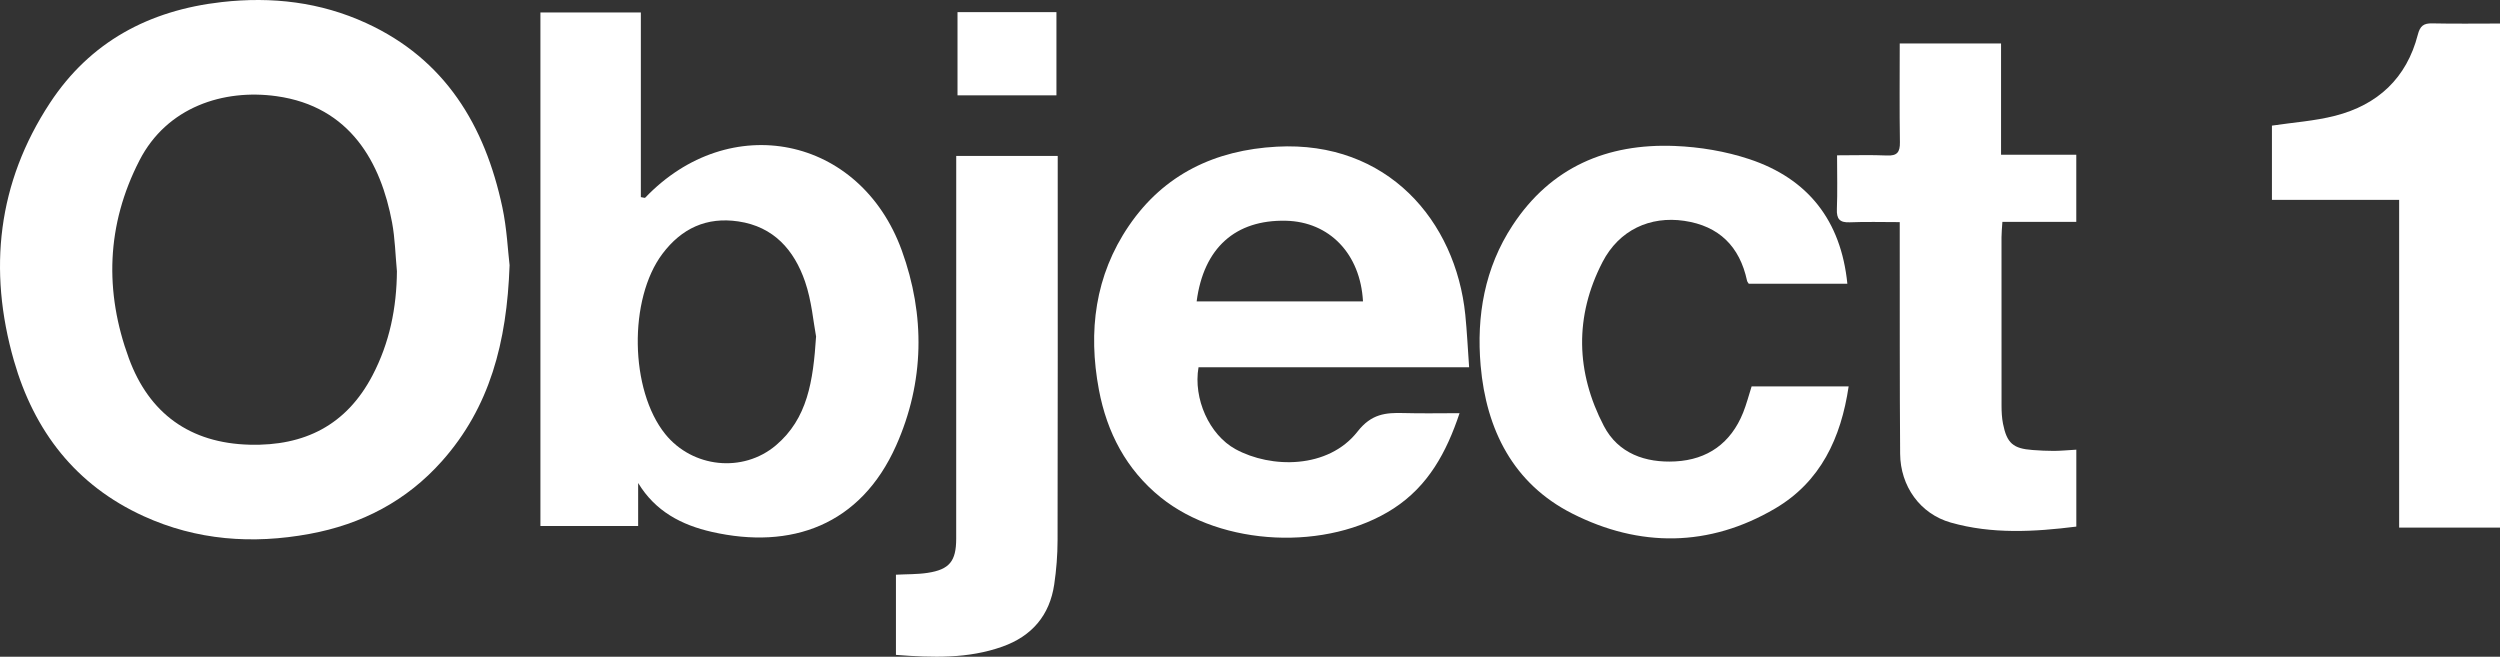 <?xml version="1.0" encoding="UTF-8"?>
<svg id="Layer_2" data-name="Layer 2" xmlns="http://www.w3.org/2000/svg" viewBox="0 0 815.76 214.29">
  <rect x="0" y="0" width="815.76" height="214.29" fill="#333333" stroke="none"/>
  <defs>
    <style>
      .cls-1 {
        fill: #fff;
        stroke-width: 0px;
      }
    </style>
  </defs>
  <g id="Layer_1-2" data-name="Layer 1">
    <path class="cls-1" d="M166.28,86.55c-.89,25.23-6.46,46.36-22.06,63.91-11.59,13.03-26.21,20.63-43.25,23.76-18.61,3.42-36.78,2.11-54.11-5.8-22.15-10.11-35.72-27.73-42.32-50.75C-3.96,88.01-.78,59.59,16.29,33.61,29.4,13.65,48.63,3.36,72.33.68c16.44-1.86,32.23,0,47.18,6.86,25.74,11.8,38.73,33.41,44.41,60.1,1.48,6.95,1.79,14.14,2.36,18.91ZM129.51,88.42c-.5-5.28-.61-10.64-1.58-15.84-3.61-19.33-13.51-37.84-37.74-41.2-17.19-2.39-35.71,3.48-44.69,20.98-10.8,21.02-11.45,42.79-3.44,64.59,6.59,17.92,19.89,27.67,39.42,28.16,17.88.45,31.54-6.36,40.05-22.58,5.61-10.71,7.9-22.09,7.99-34.11Z"/>
    <path class="cls-1" d="M176.34,4.06h32.77v60.26c.83.13,1.29.32,1.41.2,27.49-28.78,70.11-20.3,83.73,17.19,7.69,21.18,7.42,42.9-1.84,63.69-11.6,26.03-34.24,34.05-60.17,28.15-9.81-2.23-18.38-6.66-24.01-15.95v14.03h-31.89V4.06ZM266.28,109.75c-.88-4.61-1.41-11.53-3.6-17.89-3.54-10.25-10.18-17.9-21.75-19.61-10.39-1.54-18.53,2.28-24.77,10.56-11.11,14.75-10.66,44.48.91,58.83,8.86,10.99,25.33,12.79,36.11,3.67,10.29-8.71,12.16-20.85,13.11-35.55Z"/>
    <path class="cls-1" d="M479.38,119.85h-88.3c-1.76,10.21,3.49,22.03,12.1,26.73,11.52,6.29,30.19,6.5,39.78-5.75,4.52-5.78,9.13-6.22,15.09-6.05,5.82.17,11.64.04,18.21.04-4.28,12.82-10.24,23.76-21.52,31.09-21.53,13.99-56.09,12.46-76.01-3.62-11.2-9.04-17.53-21.13-20.16-35.14-3.57-19.04-1.27-37.25,9.79-53.48,11.47-16.84,28.18-24.72,48.25-25.81,36.13-1.97,58.39,24.23,61.52,54.85.55,5.42.8,10.88,1.25,17.15ZM390.47,98.35h54.28c-.85-15.55-10.96-26-25.17-26.32-16.41-.37-26.83,8.82-29.11,26.32Z"/>
    <path class="cls-1" d="M571.56,126.08h31.66c-2.49,16.88-9.18,31.13-23.96,39.83-21.55,12.68-44.28,12.79-66.24,1.66-19.23-9.74-28.06-27.36-29.88-48.27-1.41-16.21,1.29-31.88,10.44-45.79,12.49-19,30.83-26.75,52.9-25.88,8.17.32,16.59,1.73,24.34,4.3,19.16,6.37,29.91,20.04,31.98,40.66h-32.17c-.13-.23-.48-.59-.57-1.02-2.4-11.16-9.13-17.84-20.48-19.51-11.14-1.64-21.25,2.97-26.67,13.44-9.18,17.73-8.72,35.95.44,53.51,4.68,8.97,13.56,12.07,23.31,11.55,10.55-.56,18.12-5.96,22.12-15.9,1.1-2.74,1.84-5.63,2.78-8.58Z"/>
    <path class="cls-1" d="M599.43,50.68c6,0,11.15-.17,16.29.06,3.33.15,4.28-1.09,4.23-4.32-.17-10.63-.06-21.27-.06-32.24h33.06v36.3h24.55v21.92h-24.11c-.13,2.07-.29,3.53-.29,4.98-.02,18.32-.02,36.64.01,54.96,0,1.98.1,4.01.48,5.94,1.26,6.34,3.3,8.1,9.67,8.56,2.32.17,4.65.3,6.98.29,2.3-.02,4.61-.25,7.27-.4v25.1c-13.75,1.72-27.48,2.51-40.95-1.31-10.04-2.85-16.47-11.89-16.54-22.49-.17-23.15-.1-46.3-.13-69.44,0-1.8,0-3.59,0-6.11-5.76,0-11.03-.16-16.28.06-3.32.14-4.36-1.08-4.23-4.32.22-5.62.06-11.26.06-17.54Z"/>
    <path class="cls-1" d="M815.76,7.68v164.48h-32.91v-106.95h-41.51v-24.22c6.94-1.04,13.93-1.5,20.61-3.21,13.93-3.56,23.34-12.29,26.99-26.46.73-2.85,1.89-3.76,4.71-3.69,7.28.16,14.57.05,22.11.05Z"/>
    <path class="cls-1" d="M312.03,50.88h33.11c0,1.95,0,3.71,0,5.48,0,39.98.04,79.96-.05,119.94-.01,4.8-.39,9.64-1.09,14.39-1.49,10.11-7.29,16.88-16.9,20.3-11.24,4-22.8,3.62-34.75,2.7v-26.16c3.53-.19,7.01-.09,10.38-.61,7.08-1.09,9.27-3.8,9.28-11.11.03-37.98.01-75.96.01-113.95,0-3.48,0-6.95,0-10.99Z"/>
    <path class="cls-1" d="M312.44,3.96h32.28v27.15h-32.28V3.96Z"/>
  </g>
</svg>